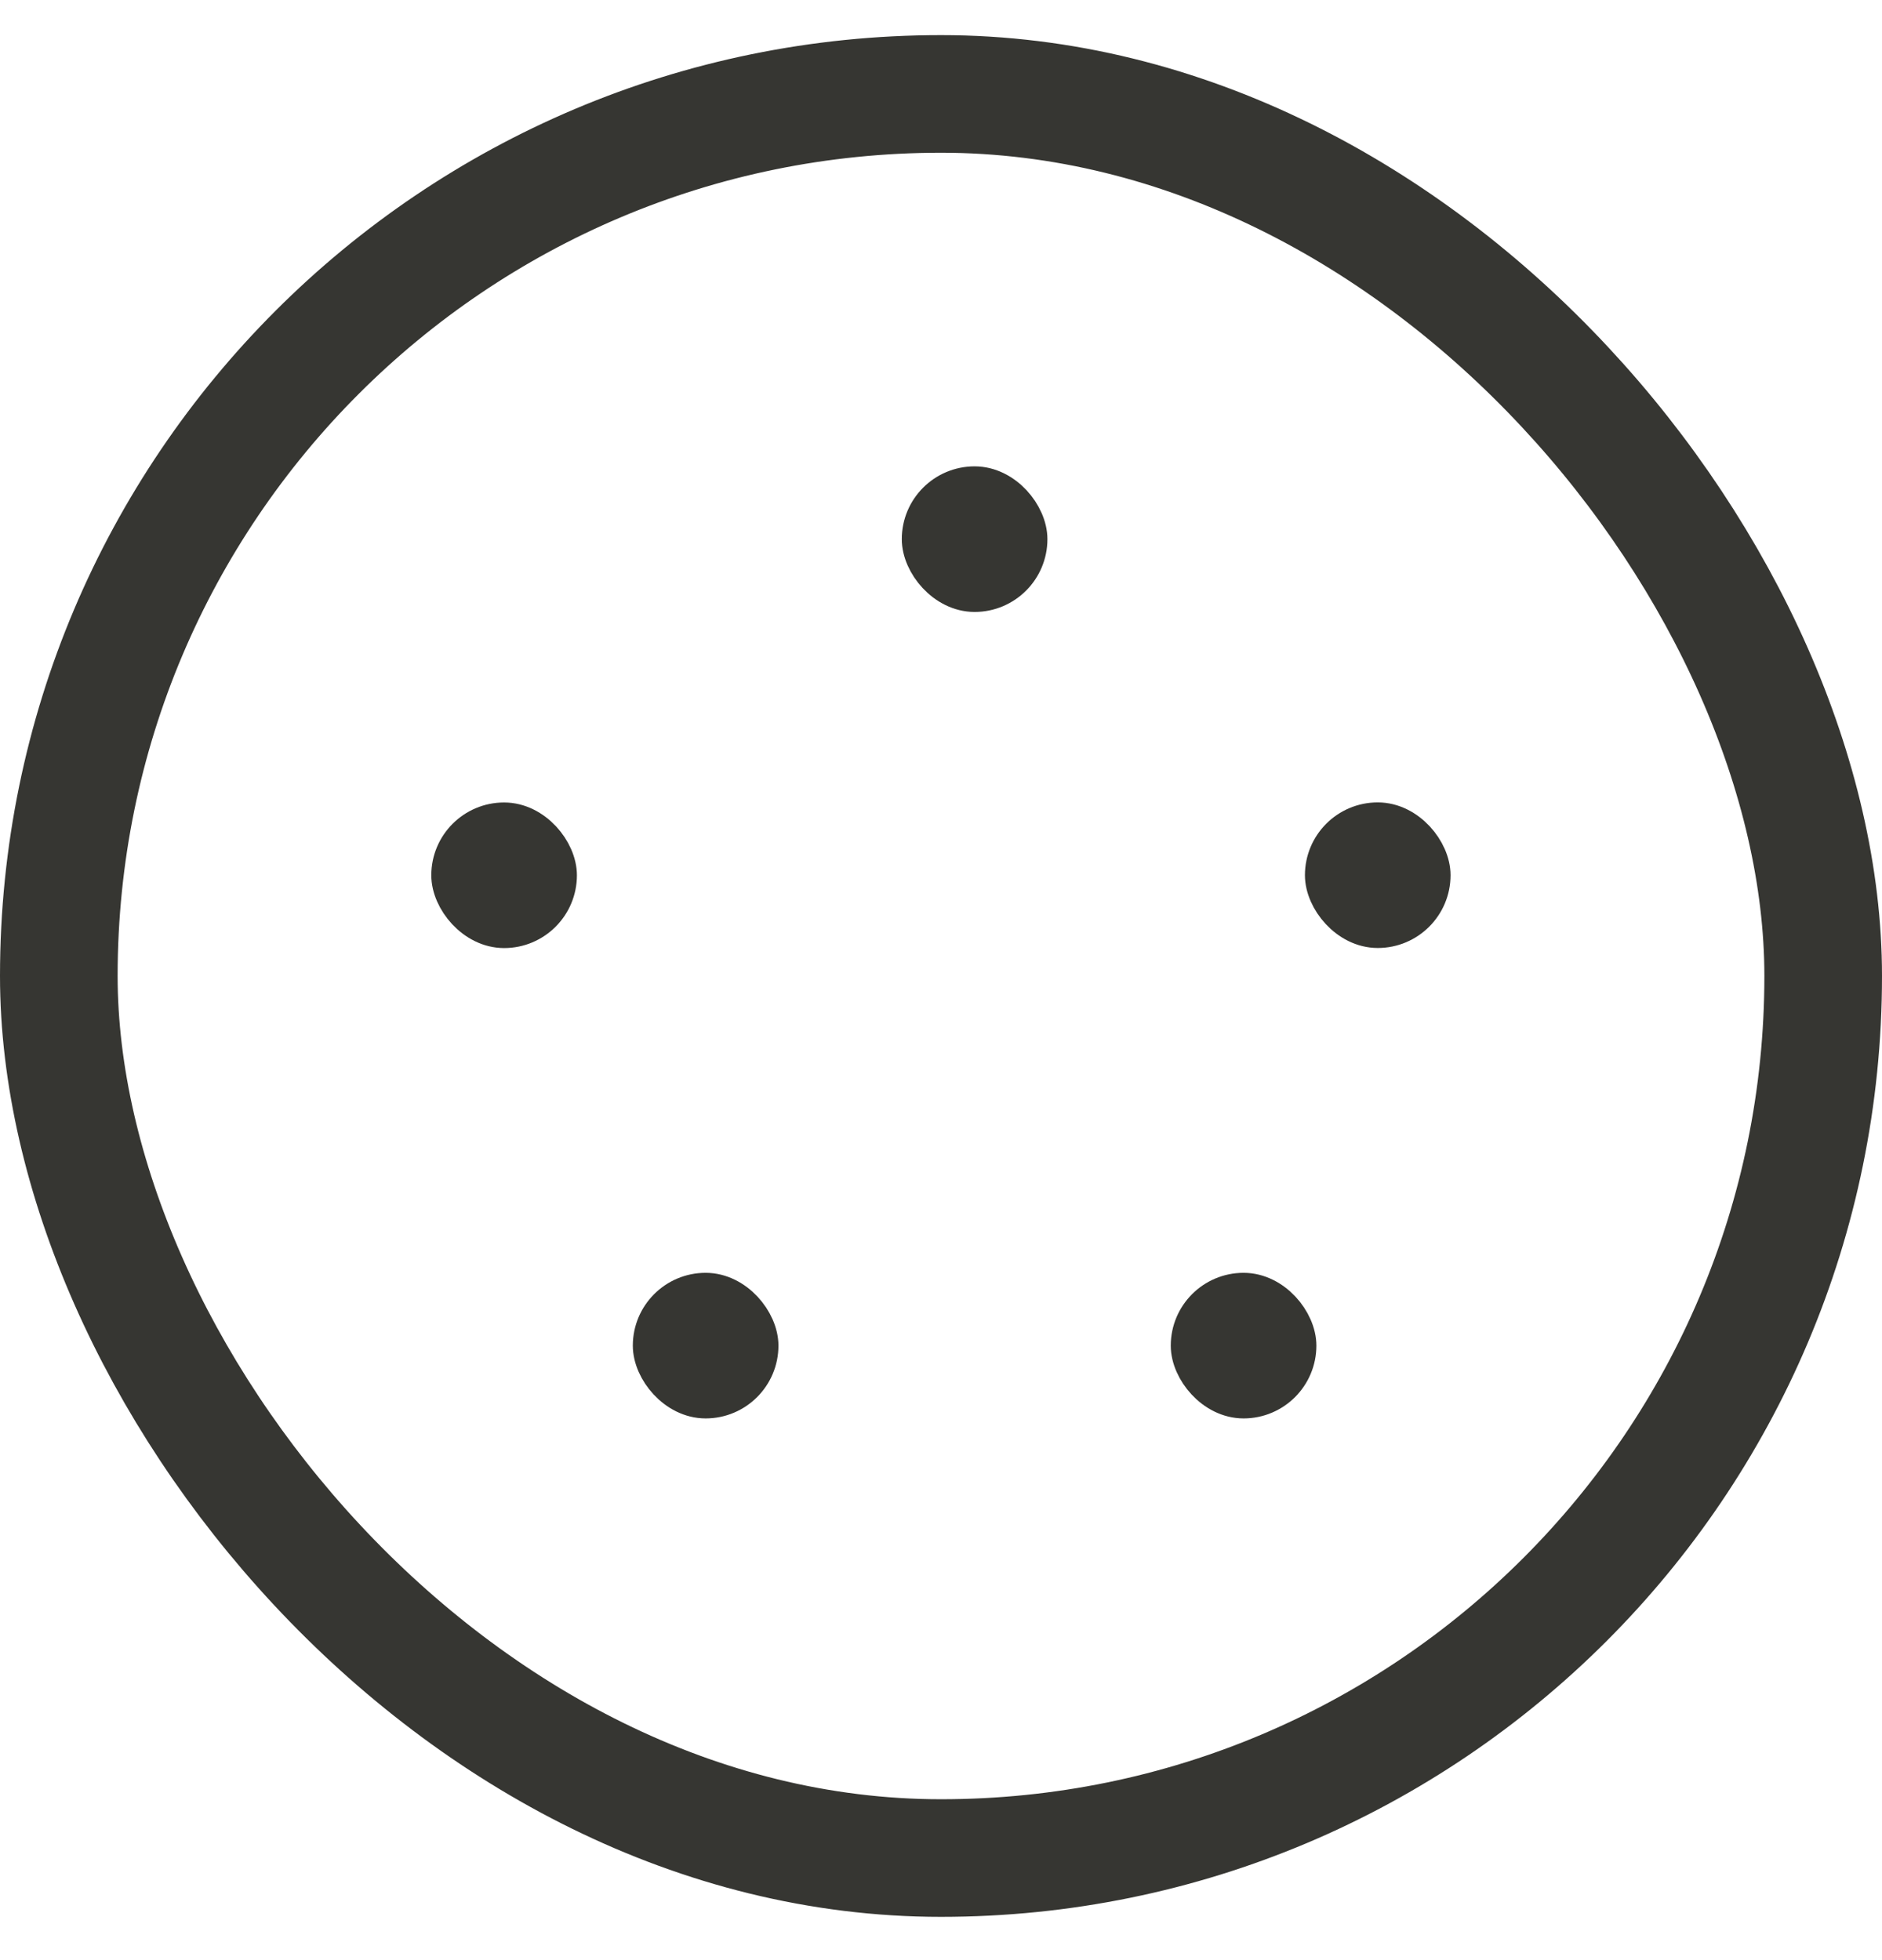 <svg width="24" height="25" viewBox="0 0 24 25" fill="none" xmlns="http://www.w3.org/2000/svg">
<rect x="0.75" y="1.198" width="22.5" height="22.5" rx="11.25" stroke="#363632" stroke-width="1.5"/>
<rect x="16.891" y="10.484" width="1.357" height="1.357" rx="0.679" fill="#363632" stroke="#363632" stroke-width="0.5"/>
<rect x="11.75" y="6.198" width="1.357" height="1.357" rx="0.679" fill="#363632" stroke="#363632" stroke-width="0.5"/>
<rect x="15.18" y="16.484" width="1.357" height="1.357" rx="0.679" fill="#363632" stroke="#363632" stroke-width="0.5"/>
<rect x="8.32" y="16.484" width="1.357" height="1.357" rx="0.679" fill="#363632" stroke="#363632" stroke-width="0.5"/>
<rect x="5.75" y="10.485" width="1.357" height="1.357" rx="0.679" fill="#363632" stroke="#363632" stroke-width="0.5"/>
</svg>
